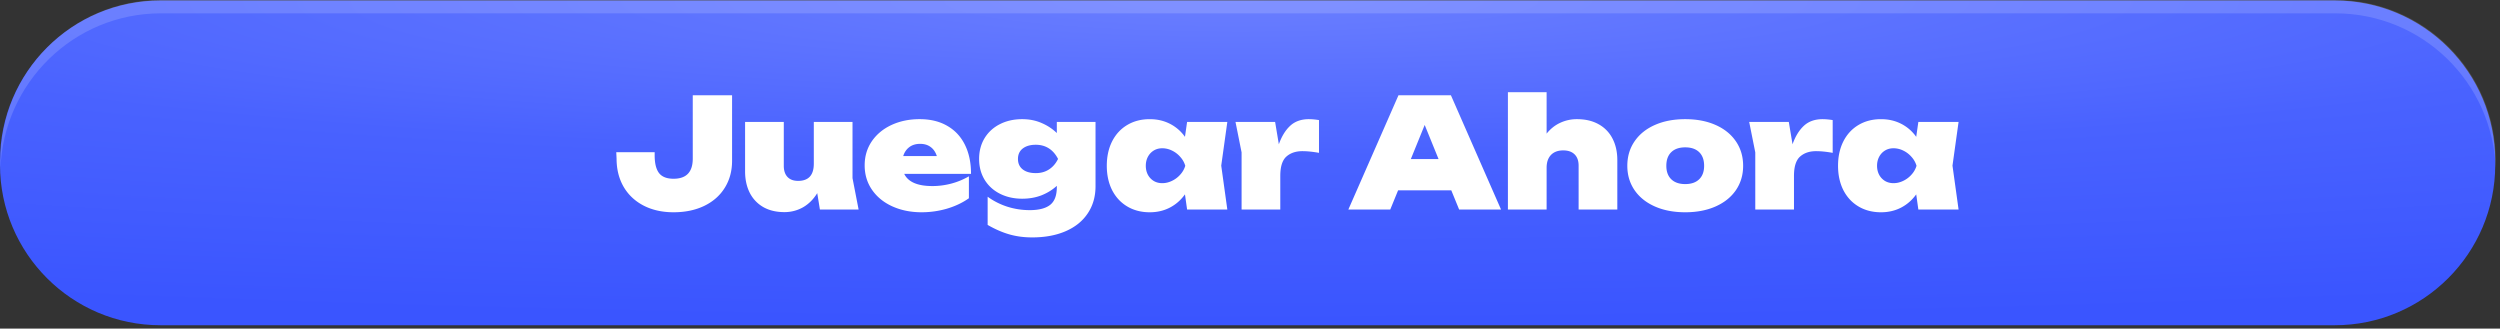 <svg xmlns="http://www.w3.org/2000/svg" width="525" height="69" fill="none" viewBox="0 0 525 69"><rect x="0" y="0" width="525" height="69" fill="#333333" stroke="none"/><path fill="url(#paint0_radial_391_1758)" d="M0 33.8C0 15.2 15.1.1 33.7.1h456.6C508.9.1 524 15.2 524 33.8v.8c0 18.6-15.1 33.7-33.7 33.7H33.7C15.1 68.3 0 53.2 0 34.6v-.8Z"/><path fill="#fff" fill-opacity=".15" d="M490.4 0H33.8C15.2 0 .1 15.1.1 33.7v1.8C.7 17.4 15.5 2.8 33.8 2.8h456.6c18.3 0 33.1 14.5 33.7 32.7v-1.8C524.1 15.1 509 0 490.4 0Z"/><path fill="#fff" d="M129.416 31.968h8.064v.64c0 1.685.304 2.928.912 3.728.619.8 1.637 1.2 3.056 1.2 2.688 0 4.032-1.408 4.032-4.224V20h8.256v13.76c0 2.144-.512 4.037-1.536 5.68-1.013 1.632-2.448 2.896-4.304 3.792-1.856.896-4.005 1.344-6.448 1.344-2.389 0-4.491-.47-6.304-1.408-1.803-.939-3.2-2.256-4.192-3.952-.981-1.707-1.472-3.675-1.472-5.904l-.064-1.344ZM180.308 44h-8.128l-.56-3.44c-.8 1.301-1.797 2.293-2.992 2.976a7.827 7.827 0 0 1-3.904 1.008c-1.717 0-3.194-.352-4.432-1.056a7.183 7.183 0 0 1-2.848-3.008c-.65-1.29-.976-2.795-.976-4.512V25.6h8.128v9.216c0 1.013.262 1.797.784 2.352.523.544 1.264.816 2.224.816 2.198 0 3.296-1.205 3.296-3.616V25.6h8.128v11.808l1.28 6.592Zm9.577-7.488c.832 1.707 2.8 2.56 5.904 2.56 1.366 0 2.704-.176 4.016-.528a14.822 14.822 0 0 0 3.664-1.52v4.608c-1.344.95-2.885 1.68-4.624 2.192a18.912 18.912 0 0 1-5.296.752c-2.272 0-4.32-.41-6.144-1.232-1.813-.821-3.237-1.979-4.272-3.472-1.034-1.493-1.552-3.21-1.552-5.152 0-1.899.502-3.584 1.504-5.056 1.014-1.472 2.395-2.613 4.144-3.424 1.76-.81 3.728-1.216 5.904-1.216 2.251 0 4.182.47 5.792 1.408 1.622.928 2.859 2.256 3.712 3.984.854 1.717 1.28 3.75 1.28 6.096h-14.032Zm3.344-6.304c-.906 0-1.664.23-2.272.688-.608.459-1.034 1.083-1.28 1.872h7.056c-.277-.843-.714-1.477-1.312-1.904-.586-.437-1.317-.656-2.192-.656Zm28.704-4.608h8.128v13.504c0 2.176-.544 4.075-1.632 5.696-1.077 1.621-2.618 2.87-4.624 3.744-2.005.875-4.357 1.312-7.056 1.312-1.717 0-3.317-.213-4.8-.64-1.482-.427-2.997-1.088-4.544-1.984v-5.92a14.634 14.634 0 0 0 4.192 2.112 15.49 15.49 0 0 0 4.64.704c1.91 0 3.334-.363 4.272-1.088.95-.736 1.424-1.984 1.424-3.744v-.272c-.906.832-1.973 1.493-3.2 1.984-1.226.48-2.581.72-4.064.72-1.738 0-3.296-.347-4.672-1.04-1.376-.693-2.453-1.675-3.232-2.944-.768-1.27-1.152-2.725-1.152-4.368 0-1.643.384-3.099 1.152-4.368.779-1.27 1.856-2.25 3.232-2.944 1.376-.693 2.934-1.04 4.672-1.04 1.472 0 2.822.267 4.048.8a10.514 10.514 0 0 1 3.216 2.112V25.6Zm-4.416 10.752c1.056 0 1.979-.256 2.768-.768.8-.512 1.435-1.248 1.904-2.208-.501-.981-1.146-1.723-1.936-2.224-.789-.501-1.701-.752-2.736-.752-1.141 0-2.053.261-2.736.784-.672.523-1.008 1.253-1.008 2.192 0 .939.331 1.67.992 2.192.662.523 1.579.784 2.752.784ZM257.739 25.6l-1.28 9.184 1.28 9.216h-8.448l-.448-3.184c-.864 1.205-1.925 2.133-3.184 2.784-1.258.65-2.661.976-4.208.976-1.781 0-3.354-.405-4.72-1.216-1.365-.81-2.426-1.952-3.184-3.424-.746-1.483-1.12-3.19-1.12-5.12 0-1.941.374-3.653 1.12-5.136.758-1.483 1.819-2.63 3.184-3.44 1.366-.81 2.939-1.216 4.72-1.216 1.547 0 2.95.32 4.208.96a8.656 8.656 0 0 1 3.184 2.752l.448-3.136h8.448Zm-13.664 12.864c.694 0 1.371-.16 2.032-.48a5.402 5.402 0 0 0 1.744-1.312 4.75 4.75 0 0 0 1.056-1.856 4.736 4.736 0 0 0-1.056-1.872 5.302 5.302 0 0 0-1.744-1.328 4.614 4.614 0 0 0-2.032-.48c-.672 0-1.269.16-1.792.48-.522.32-.933.763-1.232 1.328-.288.555-.432 1.179-.432 1.872 0 .693.144 1.317.432 1.872A3.4 3.4 0 0 0 242.283 38c.523.31 1.12.464 1.792.464Zm30.802-13.44c.608 0 1.312.064 2.112.192v6.88c-1.322-.235-2.485-.352-3.488-.352-1.397 0-2.522.384-3.376 1.152-.842.768-1.264 2.112-1.264 4.032V44h-8.128V32l-1.28-6.4h8.32l.784 4.704c.587-1.664 1.382-2.96 2.384-3.888 1.003-.928 2.315-1.392 3.936-1.392ZM315.218 44h-8.8l-1.648-4.032h-11.168L291.954 44h-8.8l10.528-24h11.008l10.528 24Zm-16.032-17.76-2.912 7.168h5.824l-2.912-7.168Zm31.971-1.216c1.771 0 3.291.357 4.56 1.072a7.078 7.078 0 0 1 2.912 3.008c.672 1.29 1.008 2.8 1.008 4.528V44h-8.128v-9.216c0-1.024-.283-1.813-.848-2.368-.565-.555-1.36-.832-2.384-.832-1.099 0-1.957.32-2.576.96-.608.64-.912 1.536-.912 2.688V44h-8.128V19.36h8.128v8.704c.8-1.003 1.749-1.76 2.848-2.272a8.232 8.232 0 0 1 3.52-.768Zm22.741 19.552c-2.411 0-4.534-.405-6.368-1.216-1.835-.81-3.259-1.952-4.272-3.424-1.014-1.483-1.52-3.19-1.52-5.12 0-1.941.506-3.653 1.52-5.136 1.013-1.483 2.437-2.63 4.272-3.44 1.834-.81 3.957-1.216 6.368-1.216 2.41 0 4.533.405 6.368 1.216 1.834.81 3.258 1.957 4.272 3.44 1.013 1.483 1.52 3.195 1.52 5.136 0 1.93-.507 3.637-1.52 5.12-1.014 1.472-2.438 2.613-4.272 3.424-1.835.81-3.958 1.216-6.368 1.216Zm0-5.92c1.258 0 2.234-.336 2.928-1.008.693-.672 1.04-1.616 1.04-2.832 0-1.237-.347-2.192-1.04-2.864-.694-.672-1.67-1.008-2.928-1.008-1.259 0-2.235.336-2.928 1.008-.694.672-1.04 1.627-1.04 2.864 0 1.216.346 2.16 1.04 2.832.693.672 1.669 1.008 2.928 1.008Zm28.854-13.632c.608 0 1.312.064 2.112.192v6.88c-1.322-.235-2.485-.352-3.488-.352-1.397 0-2.522.384-3.376 1.152-.842.768-1.264 2.112-1.264 4.032V44h-8.128V32l-1.28-6.4h8.32l.784 4.704c.587-1.664 1.382-2.96 2.384-3.888 1.003-.928 2.315-1.392 3.936-1.392Zm28.55.576-1.28 9.184 1.28 9.216h-8.448l-.448-3.184c-.864 1.205-1.926 2.133-3.184 2.784-1.259.65-2.662.976-4.208.976-1.782 0-3.355-.405-4.72-1.216-1.366-.81-2.427-1.952-3.184-3.424-.747-1.483-1.12-3.19-1.12-5.12 0-1.941.373-3.653 1.12-5.136.757-1.483 1.818-2.63 3.184-3.44 1.365-.81 2.938-1.216 4.72-1.216 1.546 0 2.949.32 4.208.96a8.672 8.672 0 0 1 3.184 2.752l.448-3.136h8.448Zm-13.664 12.864c.693 0 1.37-.16 2.032-.48a5.413 5.413 0 0 0 1.744-1.312 4.776 4.776 0 0 0 1.056-1.856 4.76 4.76 0 0 0-1.056-1.872 5.312 5.312 0 0 0-1.744-1.328 4.62 4.62 0 0 0-2.032-.48c-.672 0-1.27.16-1.792.48-.523.32-.934.763-1.232 1.328-.288.555-.432 1.179-.432 1.872 0 .693.144 1.317.432 1.872.298.555.709.992 1.232 1.312.522.31 1.12.464 1.792.464Z"/><defs><radialGradient id="paint0_radial_391_1758" cx="0" cy="0" r="1" gradientTransform="matrix(0 67.536 -648.685 0 260.662 .167)" gradientUnits="userSpaceOnUse"><stop stop-color="#6A7EFF"/><stop offset=".484" stop-color="#4962FF"/><stop offset="1" stop-color="#3A55FF"/></radialGradient></defs></svg>